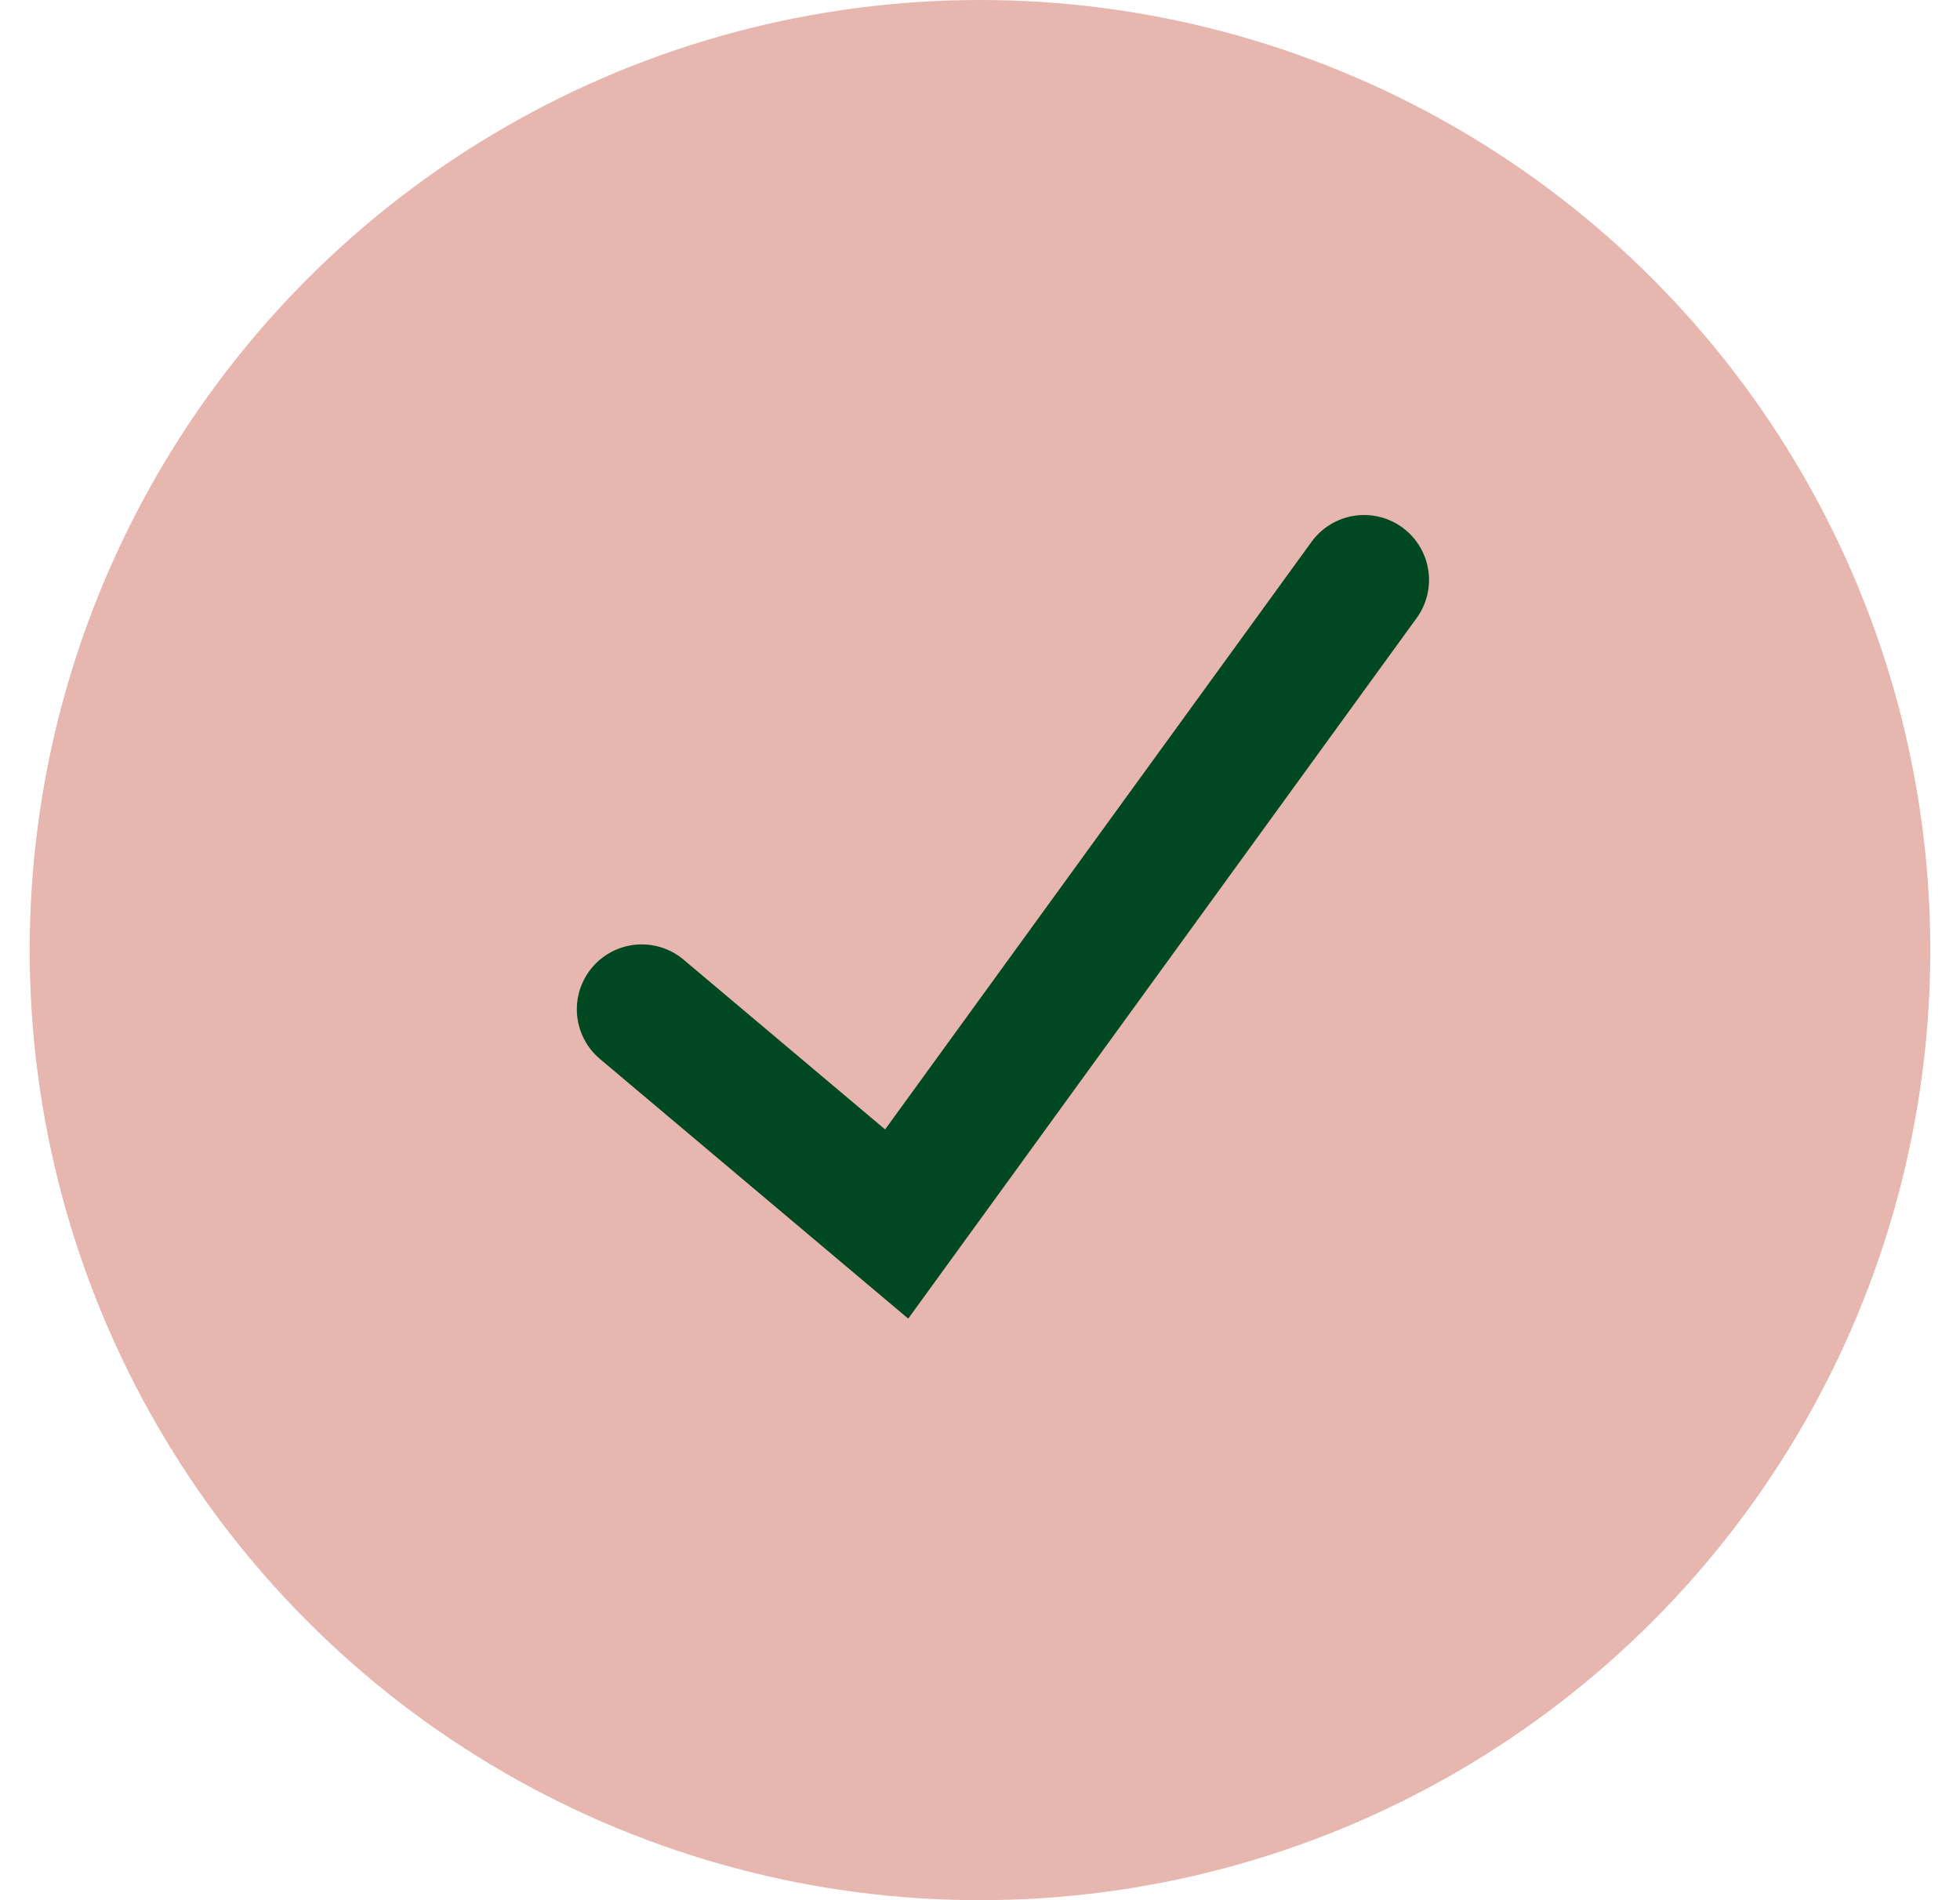 <svg width="33" height="32" viewBox="0 0 33 32" fill="none" xmlns="http://www.w3.org/2000/svg">
<circle cx="16.5" cy="16" r="16" fill="#E6B6AF"/>
<path d="M10.805 16.997L15.097 20.613L22.967 9.766" stroke="#004822" stroke-width="2.186" stroke-linecap="round"/>
</svg>
